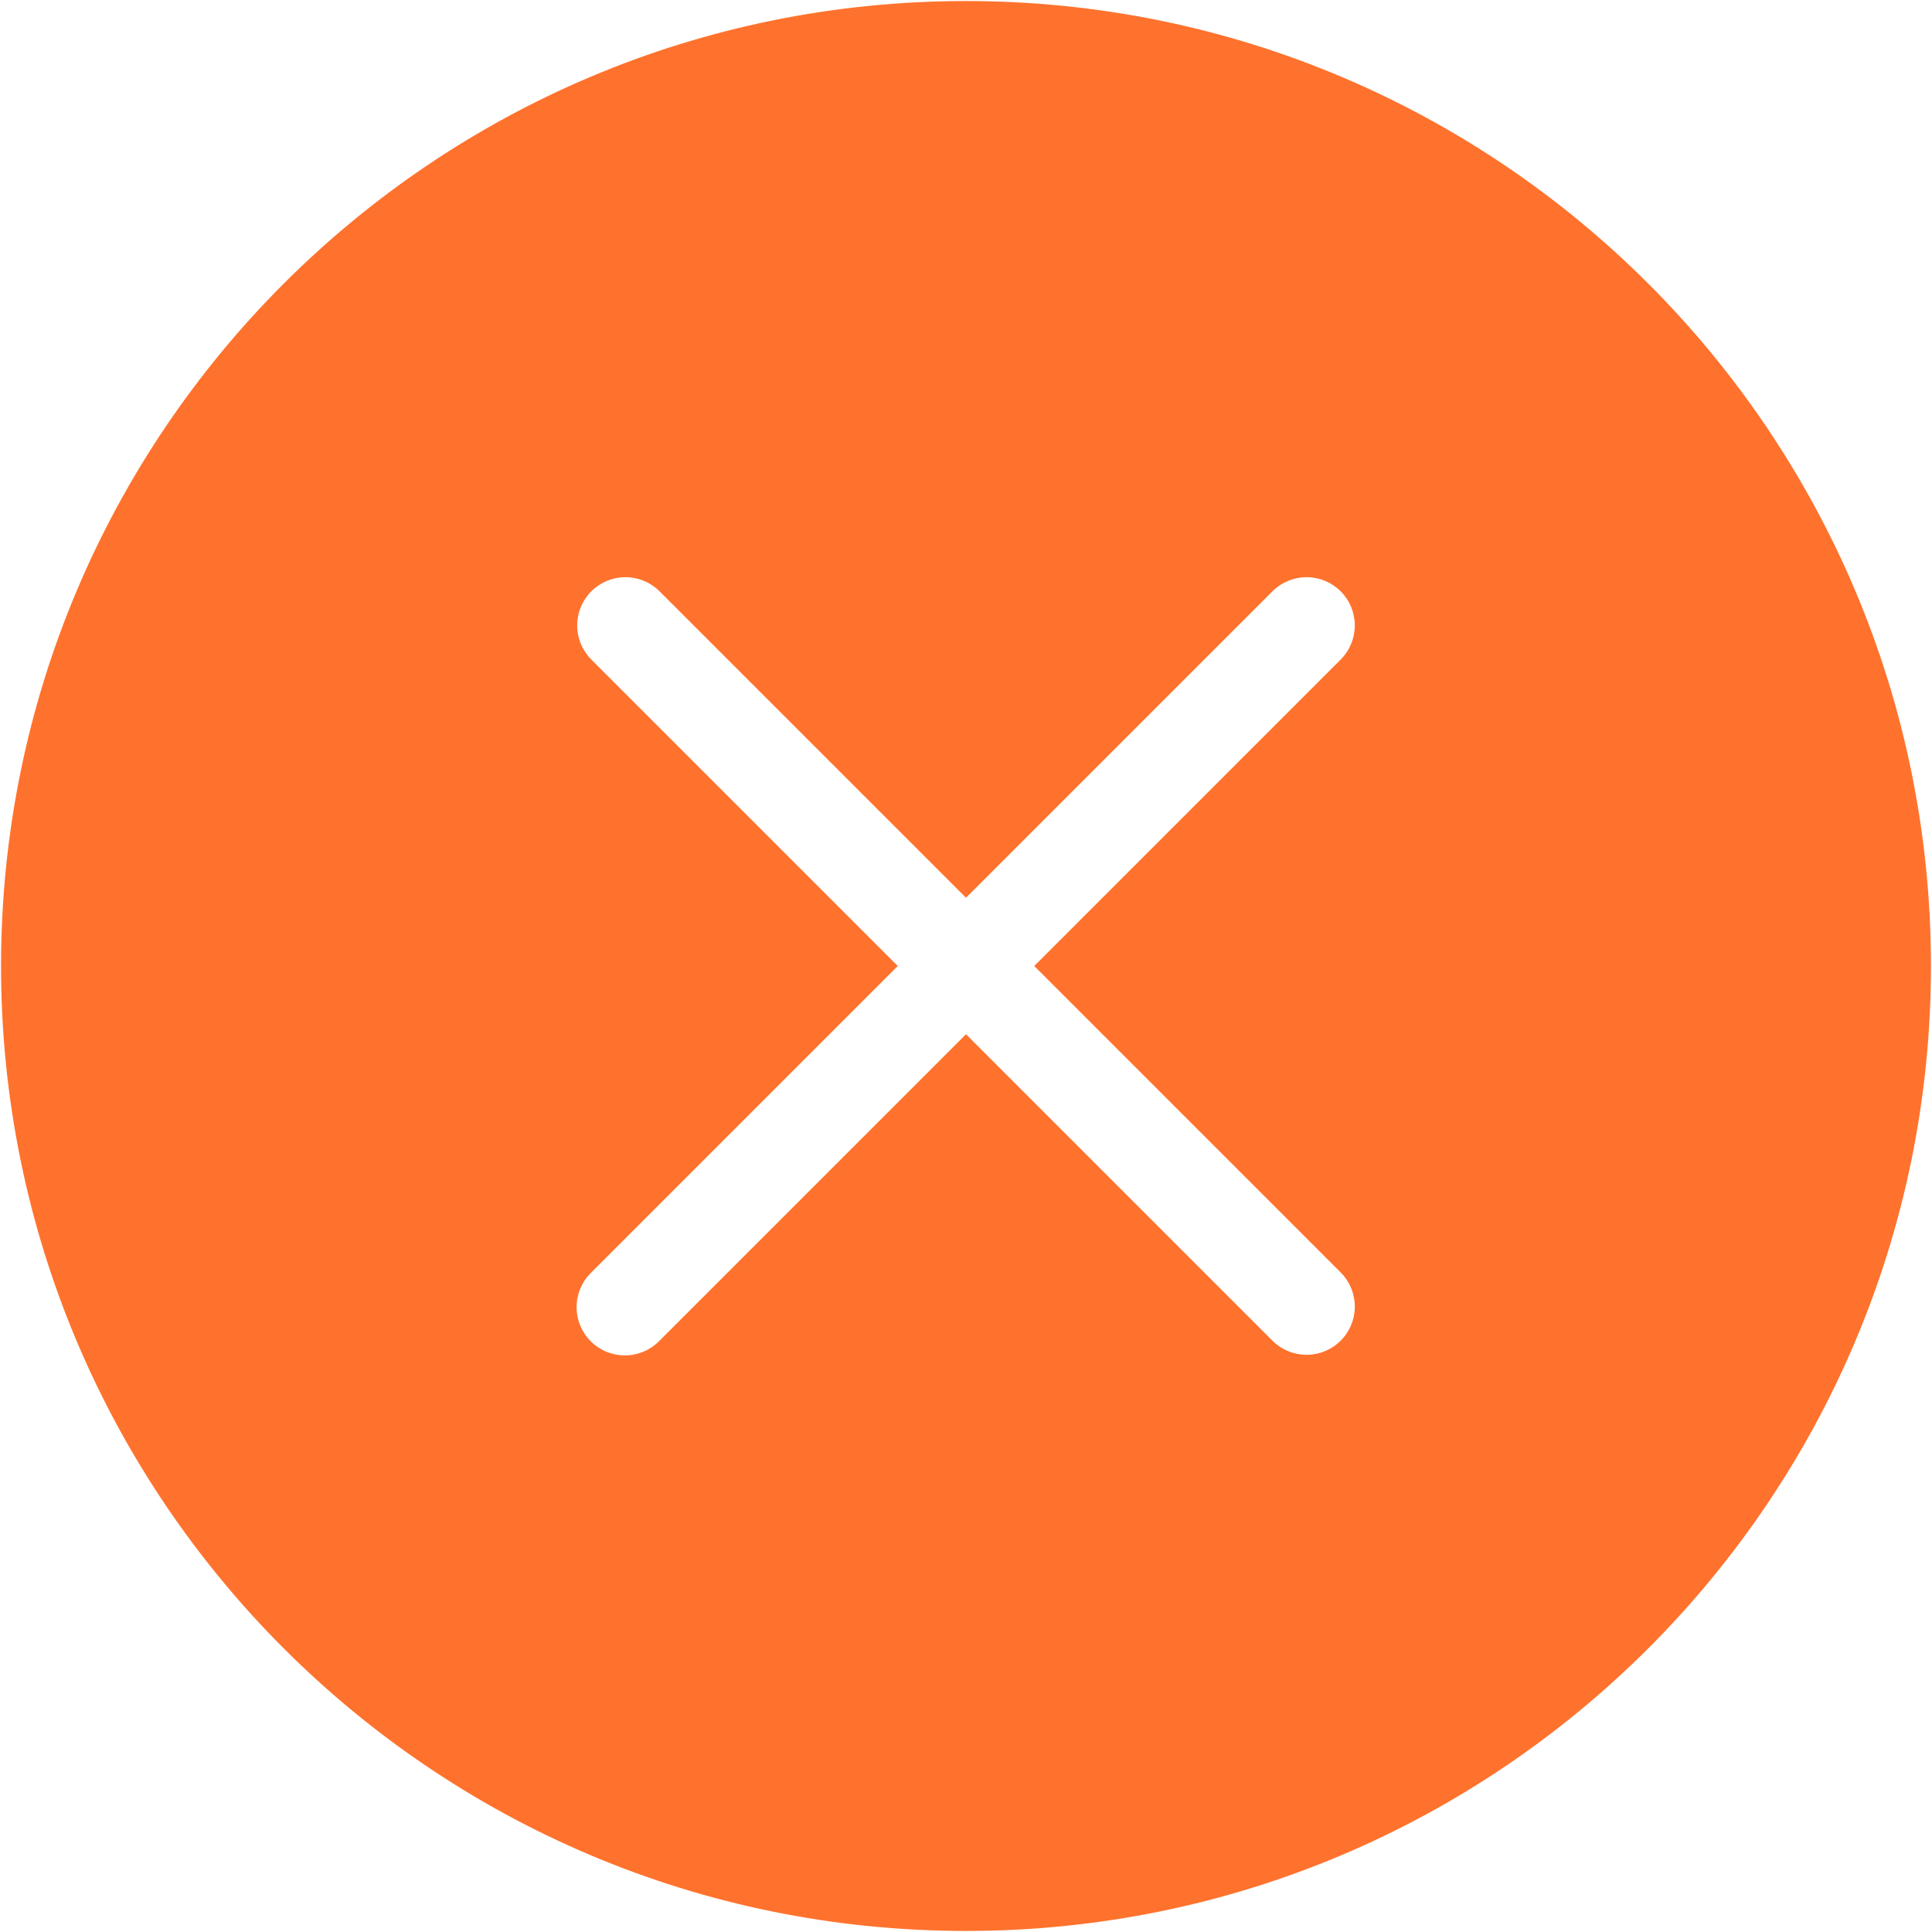 <?xml version="1.0" encoding="UTF-8"?> <svg xmlns="http://www.w3.org/2000/svg" width="463" height="463" viewBox="0 0 463 463" fill="none"><path fill-rule="evenodd" clip-rule="evenodd" d="M462.75 231.5C462.75 359.219 359.219 462.75 231.5 462.75C103.781 462.75 0.25 359.219 0.25 231.5C0.25 103.781 103.781 0.25 231.5 0.25C359.219 0.25 462.75 103.781 462.75 231.5ZM141.567 321.433C139.399 319.265 138.182 316.324 138.182 313.258C138.182 310.192 139.399 307.252 141.567 305.084L215.151 231.5L141.567 157.916C139.461 155.736 138.295 152.815 138.322 149.783C138.348 146.752 139.564 143.852 141.708 141.708C143.852 139.564 146.752 138.348 149.783 138.322C152.815 138.295 155.736 139.461 157.916 141.567L231.5 215.151L305.084 141.567C307.264 139.461 310.185 138.295 313.217 138.322C316.248 138.348 319.148 139.564 321.292 141.708C323.436 143.852 324.652 146.752 324.678 149.783C324.705 152.815 323.539 155.736 321.433 157.916L247.849 231.5L321.433 305.084C323.539 307.264 324.705 310.185 324.678 313.217C324.652 316.248 323.436 319.148 321.292 321.292C319.148 323.436 316.248 324.652 313.217 324.678C310.185 324.705 307.264 323.539 305.084 321.433L231.5 247.849L157.916 321.433C155.748 323.601 152.808 324.818 149.742 324.818C146.676 324.818 143.735 323.601 141.567 321.433Z" fill="#FF722D"></path></svg> 